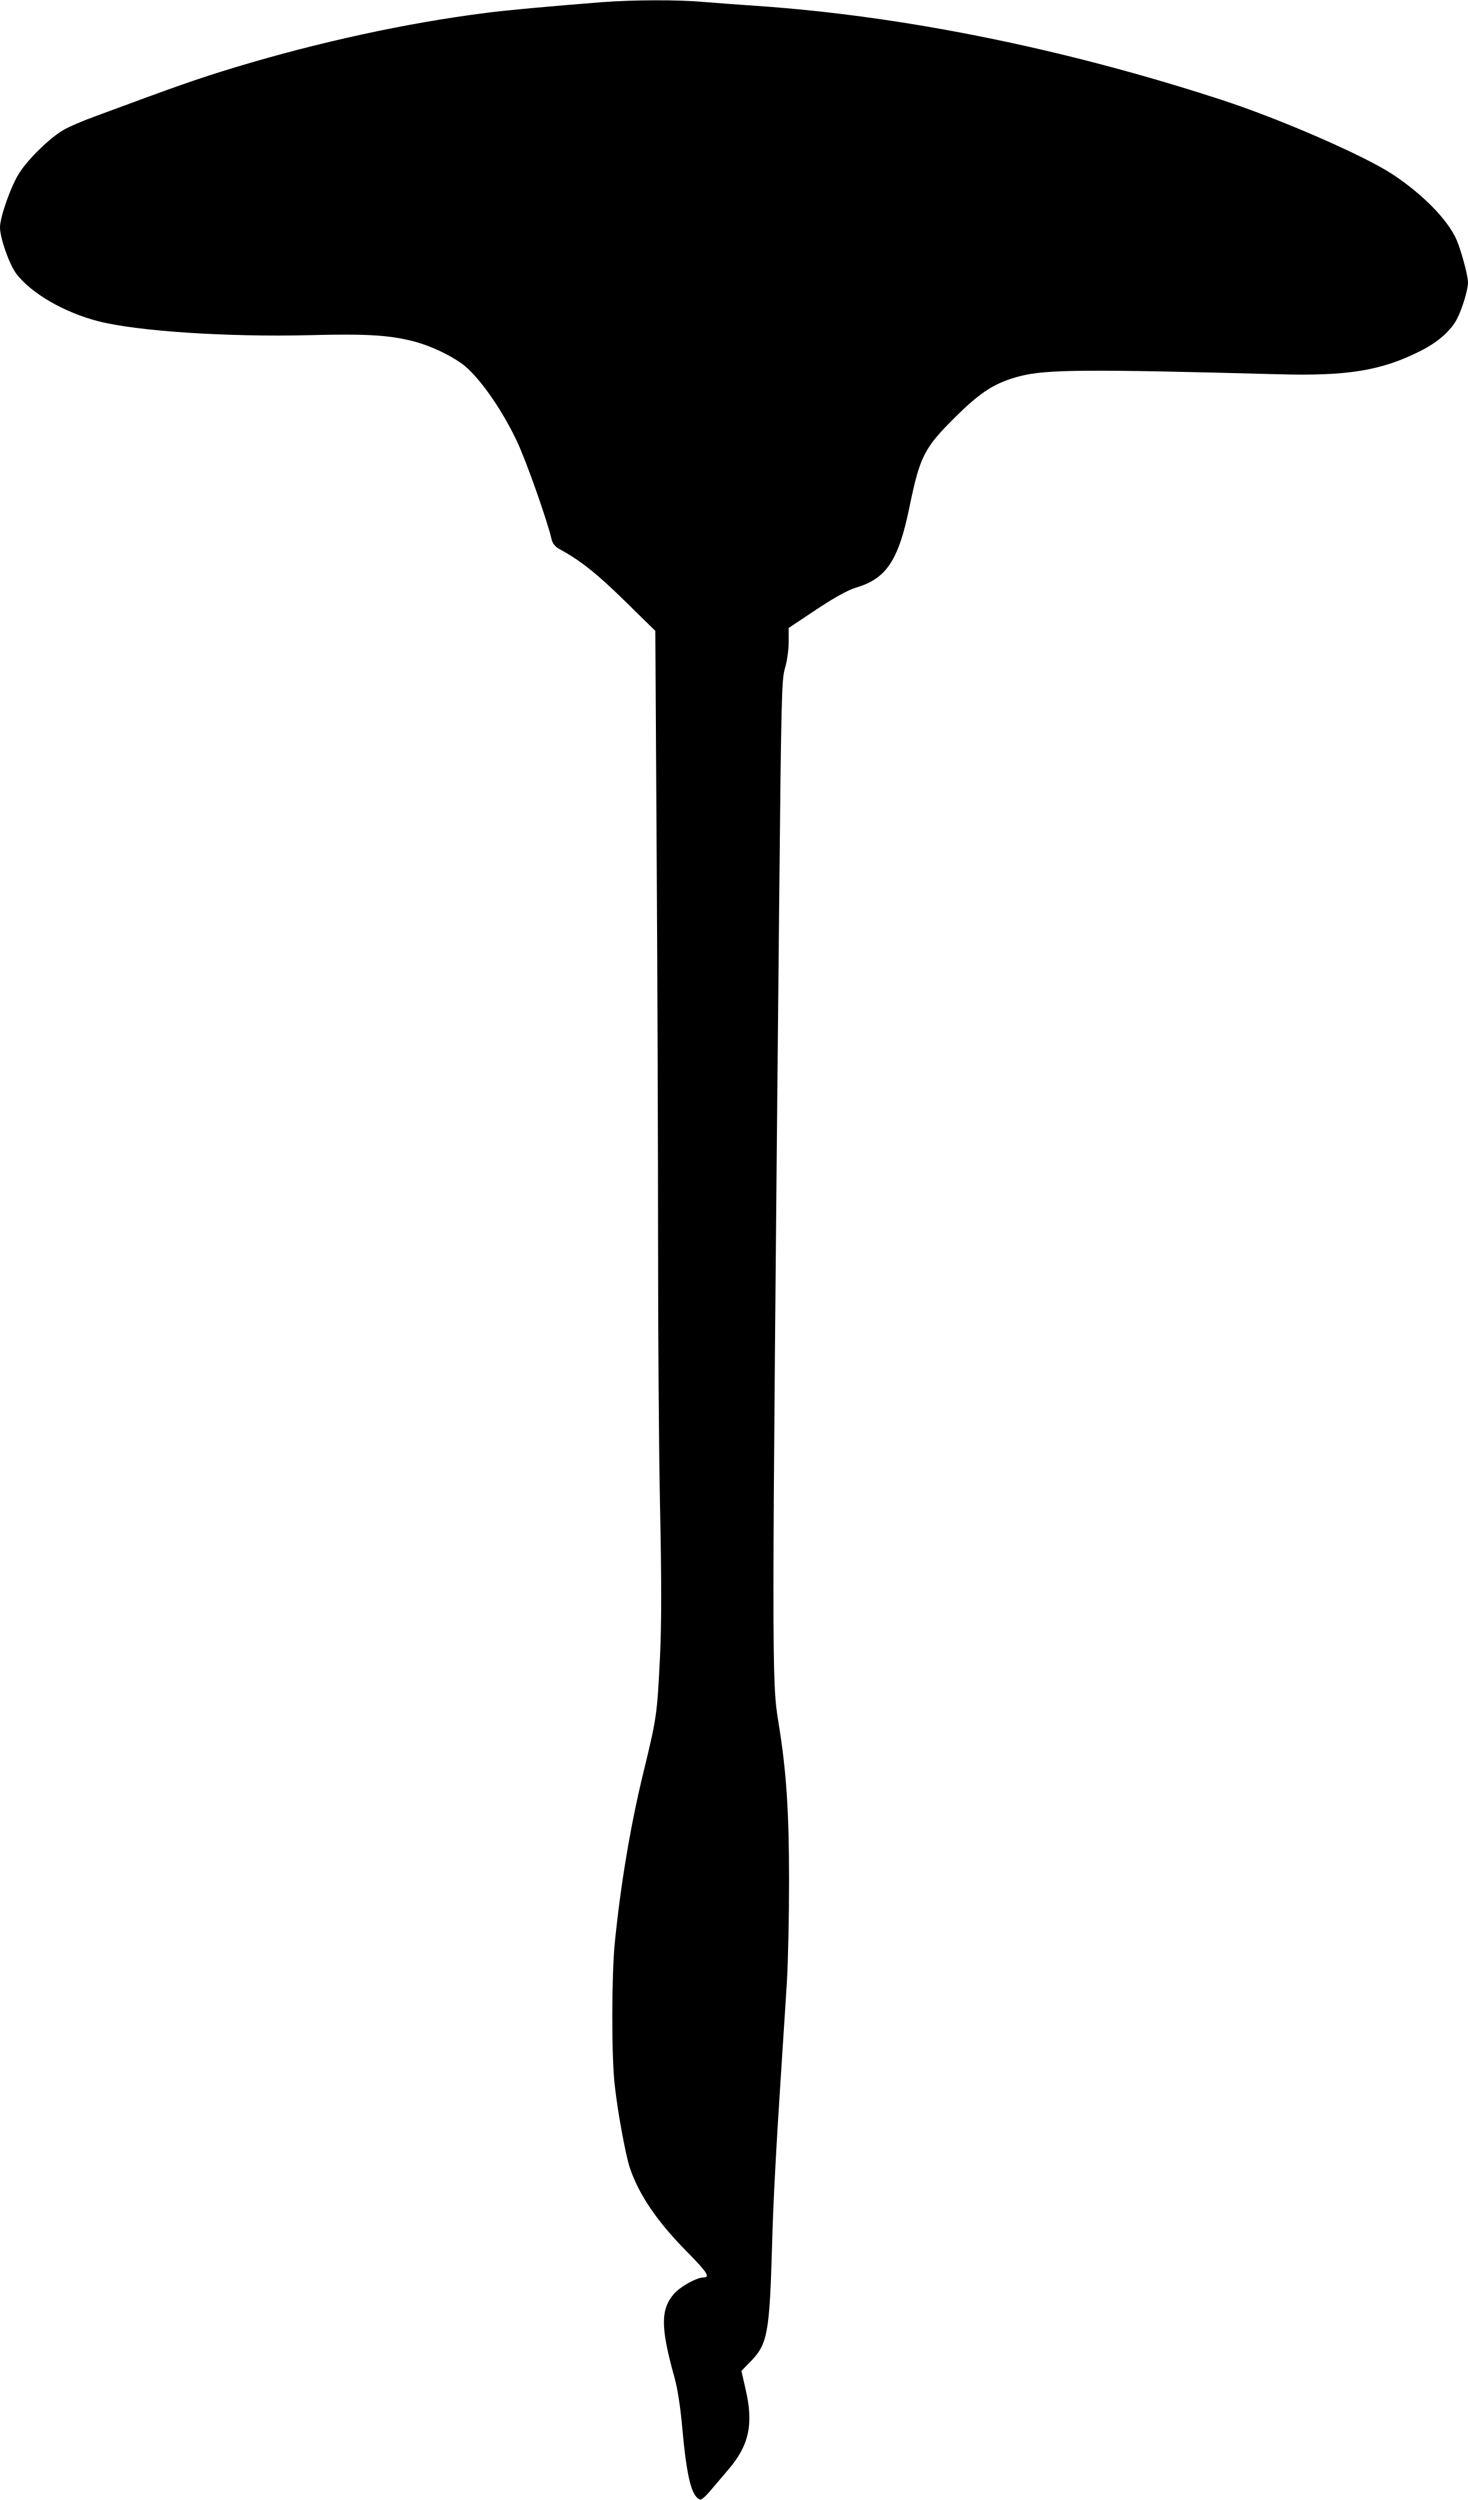 <?xml version="1.0" standalone="no"?>
<!DOCTYPE svg PUBLIC "-//W3C//DTD SVG 20010904//EN"
 "http://www.w3.org/TR/2001/REC-SVG-20010904/DTD/svg10.dtd">
<svg version="1.0" xmlns="http://www.w3.org/2000/svg"
 width="752pt" height="1280pt" viewBox="0 0 752 1280"
 preserveAspectRatio="xMidYMid meet">
<g transform="translate(0,1280) scale(0.1,-0.1)"
fill="#000000" stroke="none">
<path d="M3085 12789 c-277 -22 -489 -41 -595 -55 -405 -51 -859 -150 -1283
-278 -195 -59 -305 -98 -718 -251 -64 -23 -138 -55 -165 -71 -68 -40 -177
-145 -224 -218 -42 -63 -100 -226 -100 -280 0 -55 48 -191 84 -238 77 -101
248 -199 421 -243 201 -51 659 -81 1079 -71 301 8 417 0 544 -34 80 -22 174
-66 238 -112 81 -58 201 -226 281 -395 48 -100 158 -413 178 -502 5 -22 17
-38 37 -50 110 -59 195 -127 338 -267 l157 -154 7 -1173 c4 -644 7 -1532 7
-1972 0 -440 4 -1039 10 -1331 8 -392 8 -594 0 -775 -15 -297 -16 -309 -84
-589 -67 -273 -118 -579 -148 -880 -16 -162 -17 -584 0 -725 15 -138 56 -359
77 -422 46 -138 140 -277 297 -435 102 -104 117 -128 79 -128 -33 0 -118 -47
-149 -83 -70 -80 -69 -173 1 -425 16 -55 31 -150 41 -262 23 -254 48 -353 92
-367 6 -2 28 17 49 42 22 26 63 74 91 107 110 126 134 236 93 413 l-22 97 46
47 c88 90 98 144 111 596 6 224 20 486 50 945 8 124 20 306 26 405 6 99 11
331 11 515 0 358 -14 567 -54 810 -35 215 -35 248 3 4160 11 1101 13 1179 30
1239 11 35 19 95 19 135 l0 71 141 94 c97 64 160 99 205 113 156 46 218 141
274 418 53 254 74 297 234 455 132 131 205 177 334 210 134 34 349 35 1319 9
356 -10 529 18 731 120 89 45 156 104 187 166 27 54 55 148 55 184 0 34 -34
160 -58 217 -45 104 -175 236 -332 339 -150 97 -573 281 -870 378 -809 264
-1637 431 -2385 482 -88 6 -210 15 -271 20 -128 12 -362 11 -519 -1z"/>
</g>
</svg>
